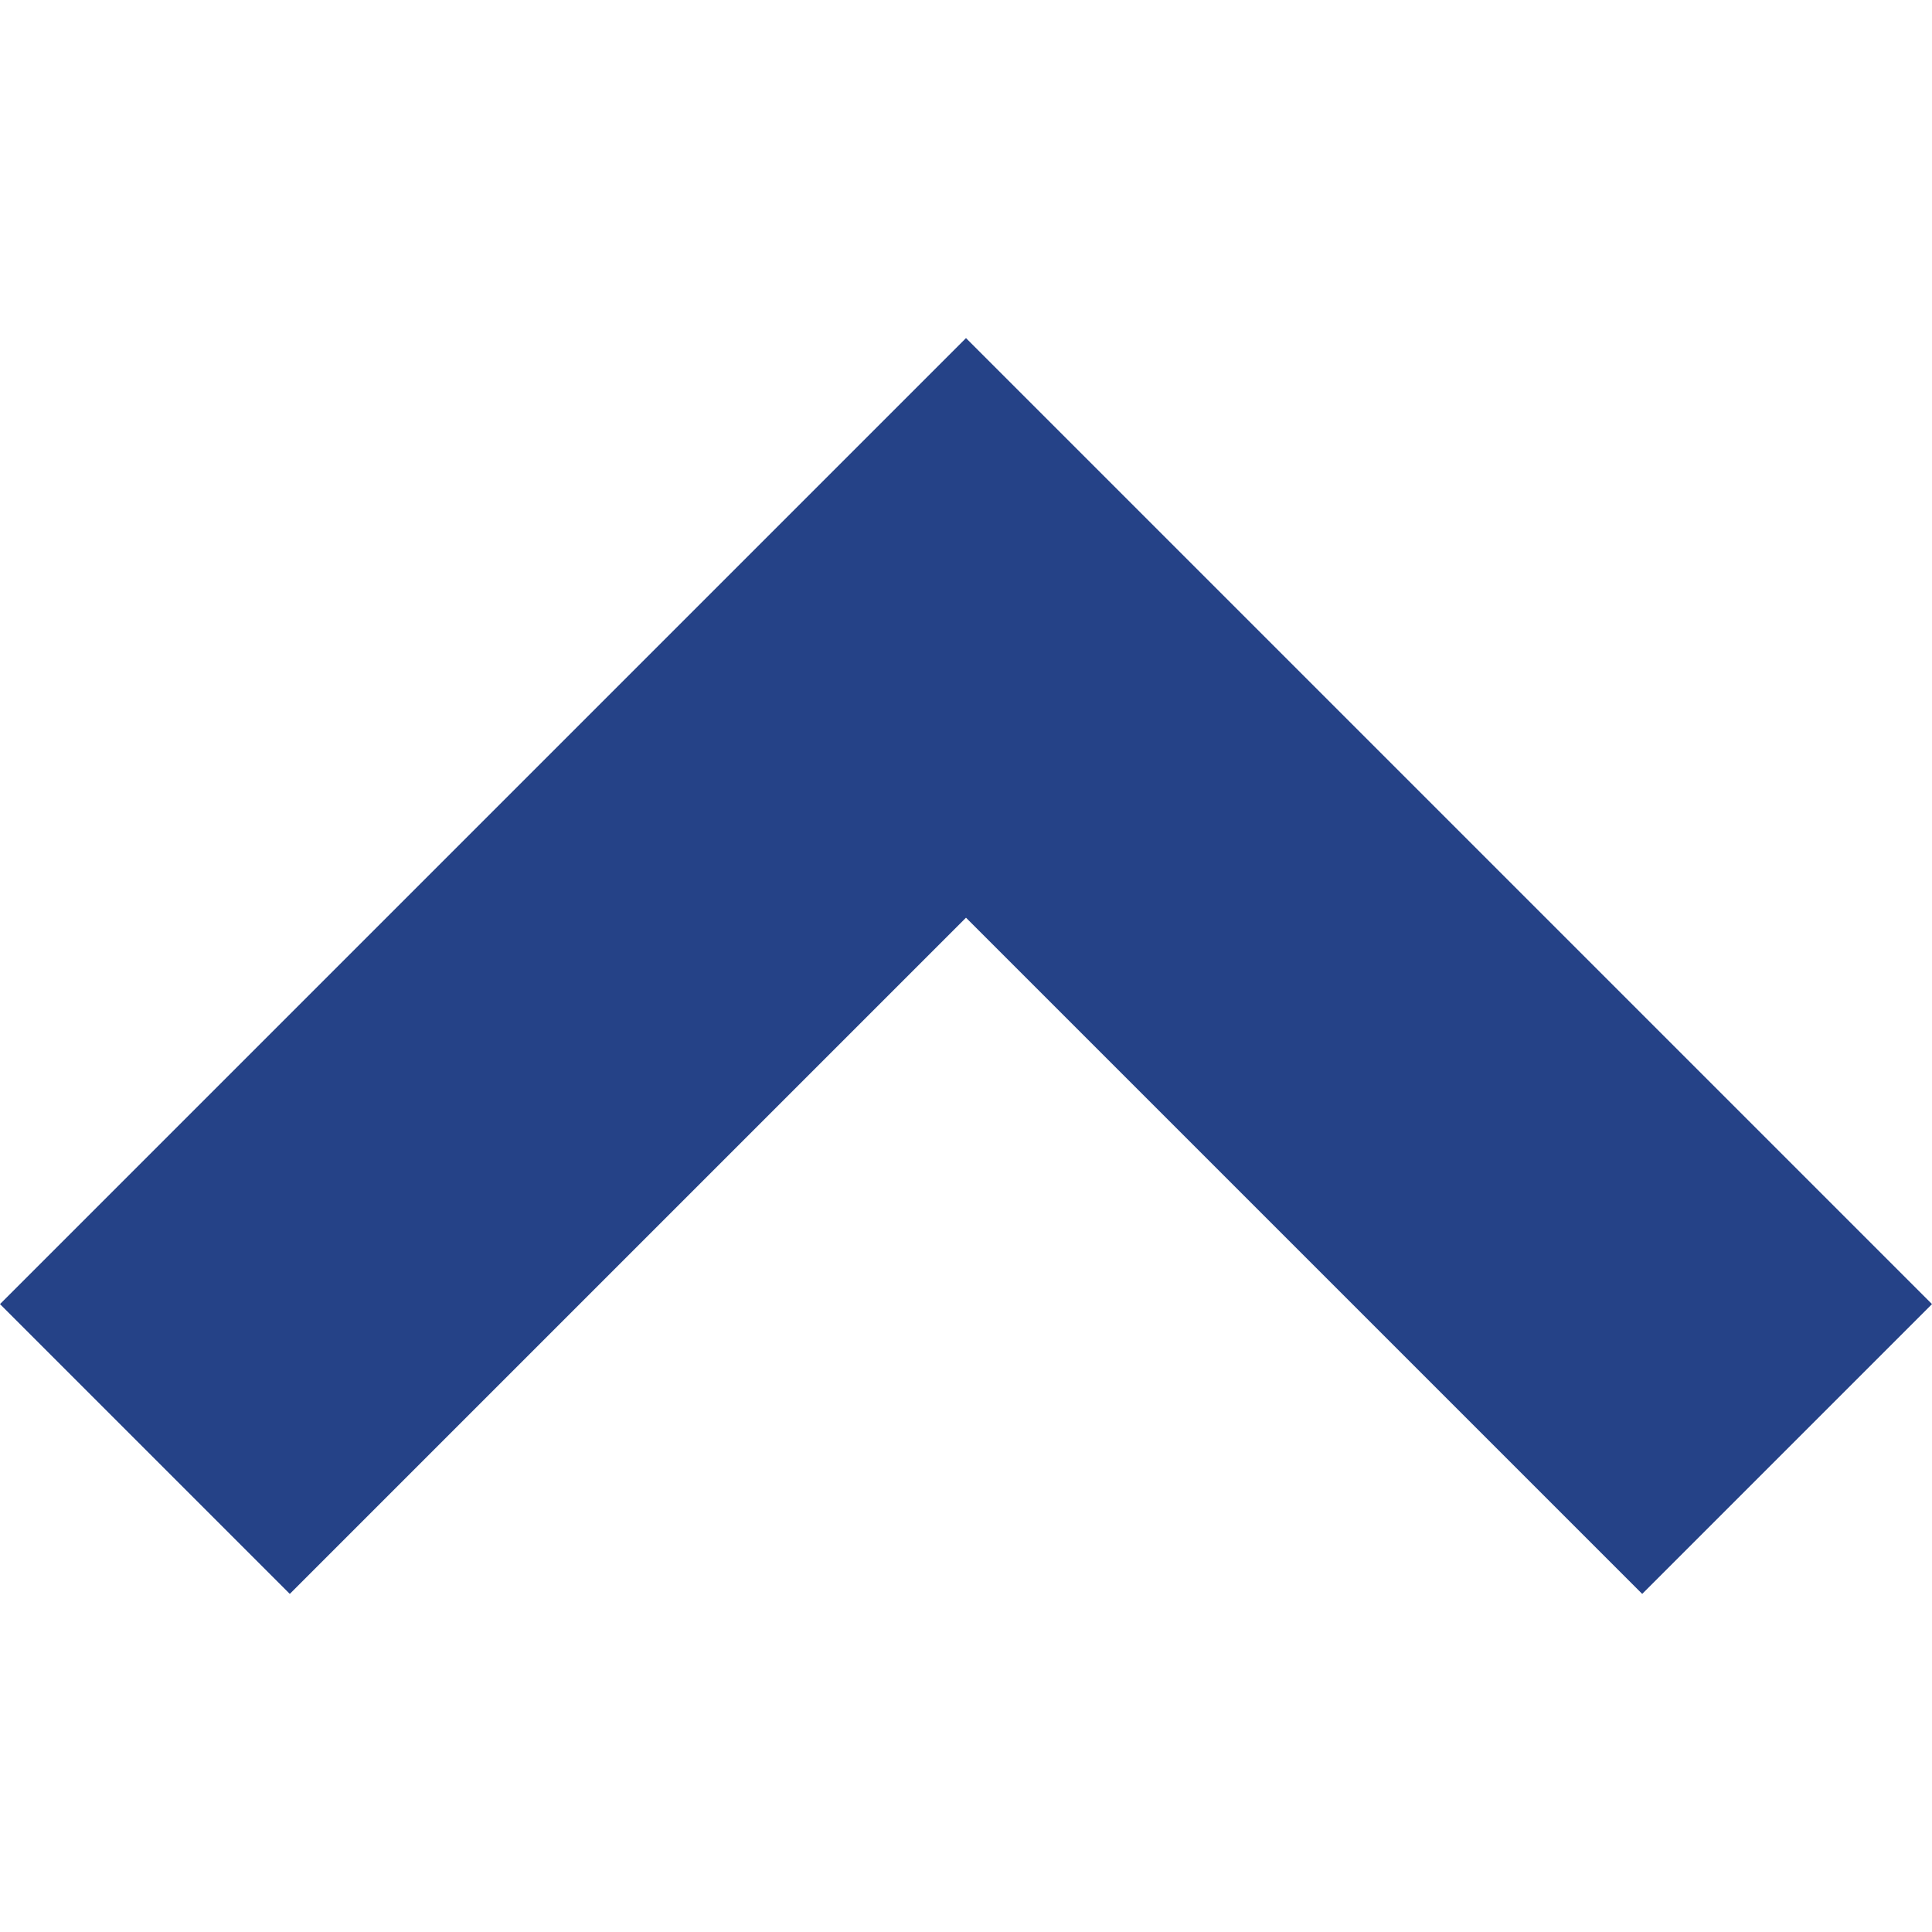 <?xml version="1.0" encoding="UTF-8"?>
<!DOCTYPE svg PUBLIC "-//W3C//DTD SVG 1.1//EN" "http://www.w3.org/Graphics/SVG/1.1/DTD/svg11.dtd">
<!-- Creator: CorelDRAW X8 -->
<svg xmlns="http://www.w3.org/2000/svg" xml:space="preserve" width="60px" height="60px" version="1.1" style="shape-rendering:geometricPrecision; text-rendering:geometricPrecision; image-rendering:optimizeQuality; fill-rule:evenodd; clip-rule:evenodd"
viewBox="0 0 6000 6000"
 xmlns:xlink="http://www.w3.org/1999/xlink">
 <defs>
  <style type="text/css">
   <![CDATA[
    .fil0 {fill:none}
    .fil1 {fill:#254287}
   ]]>
  </style>
 </defs>
 <g id="Plan_x0020_1">
  <rect class="fil0" width="6000" height="6000"/>
  <polygon class="fil1" points="0,4050 2100,1950 3000,1050 3900,1950 6000,4050 5100,4950 3000,2850 900,4950 "/>
 </g>
</svg>
